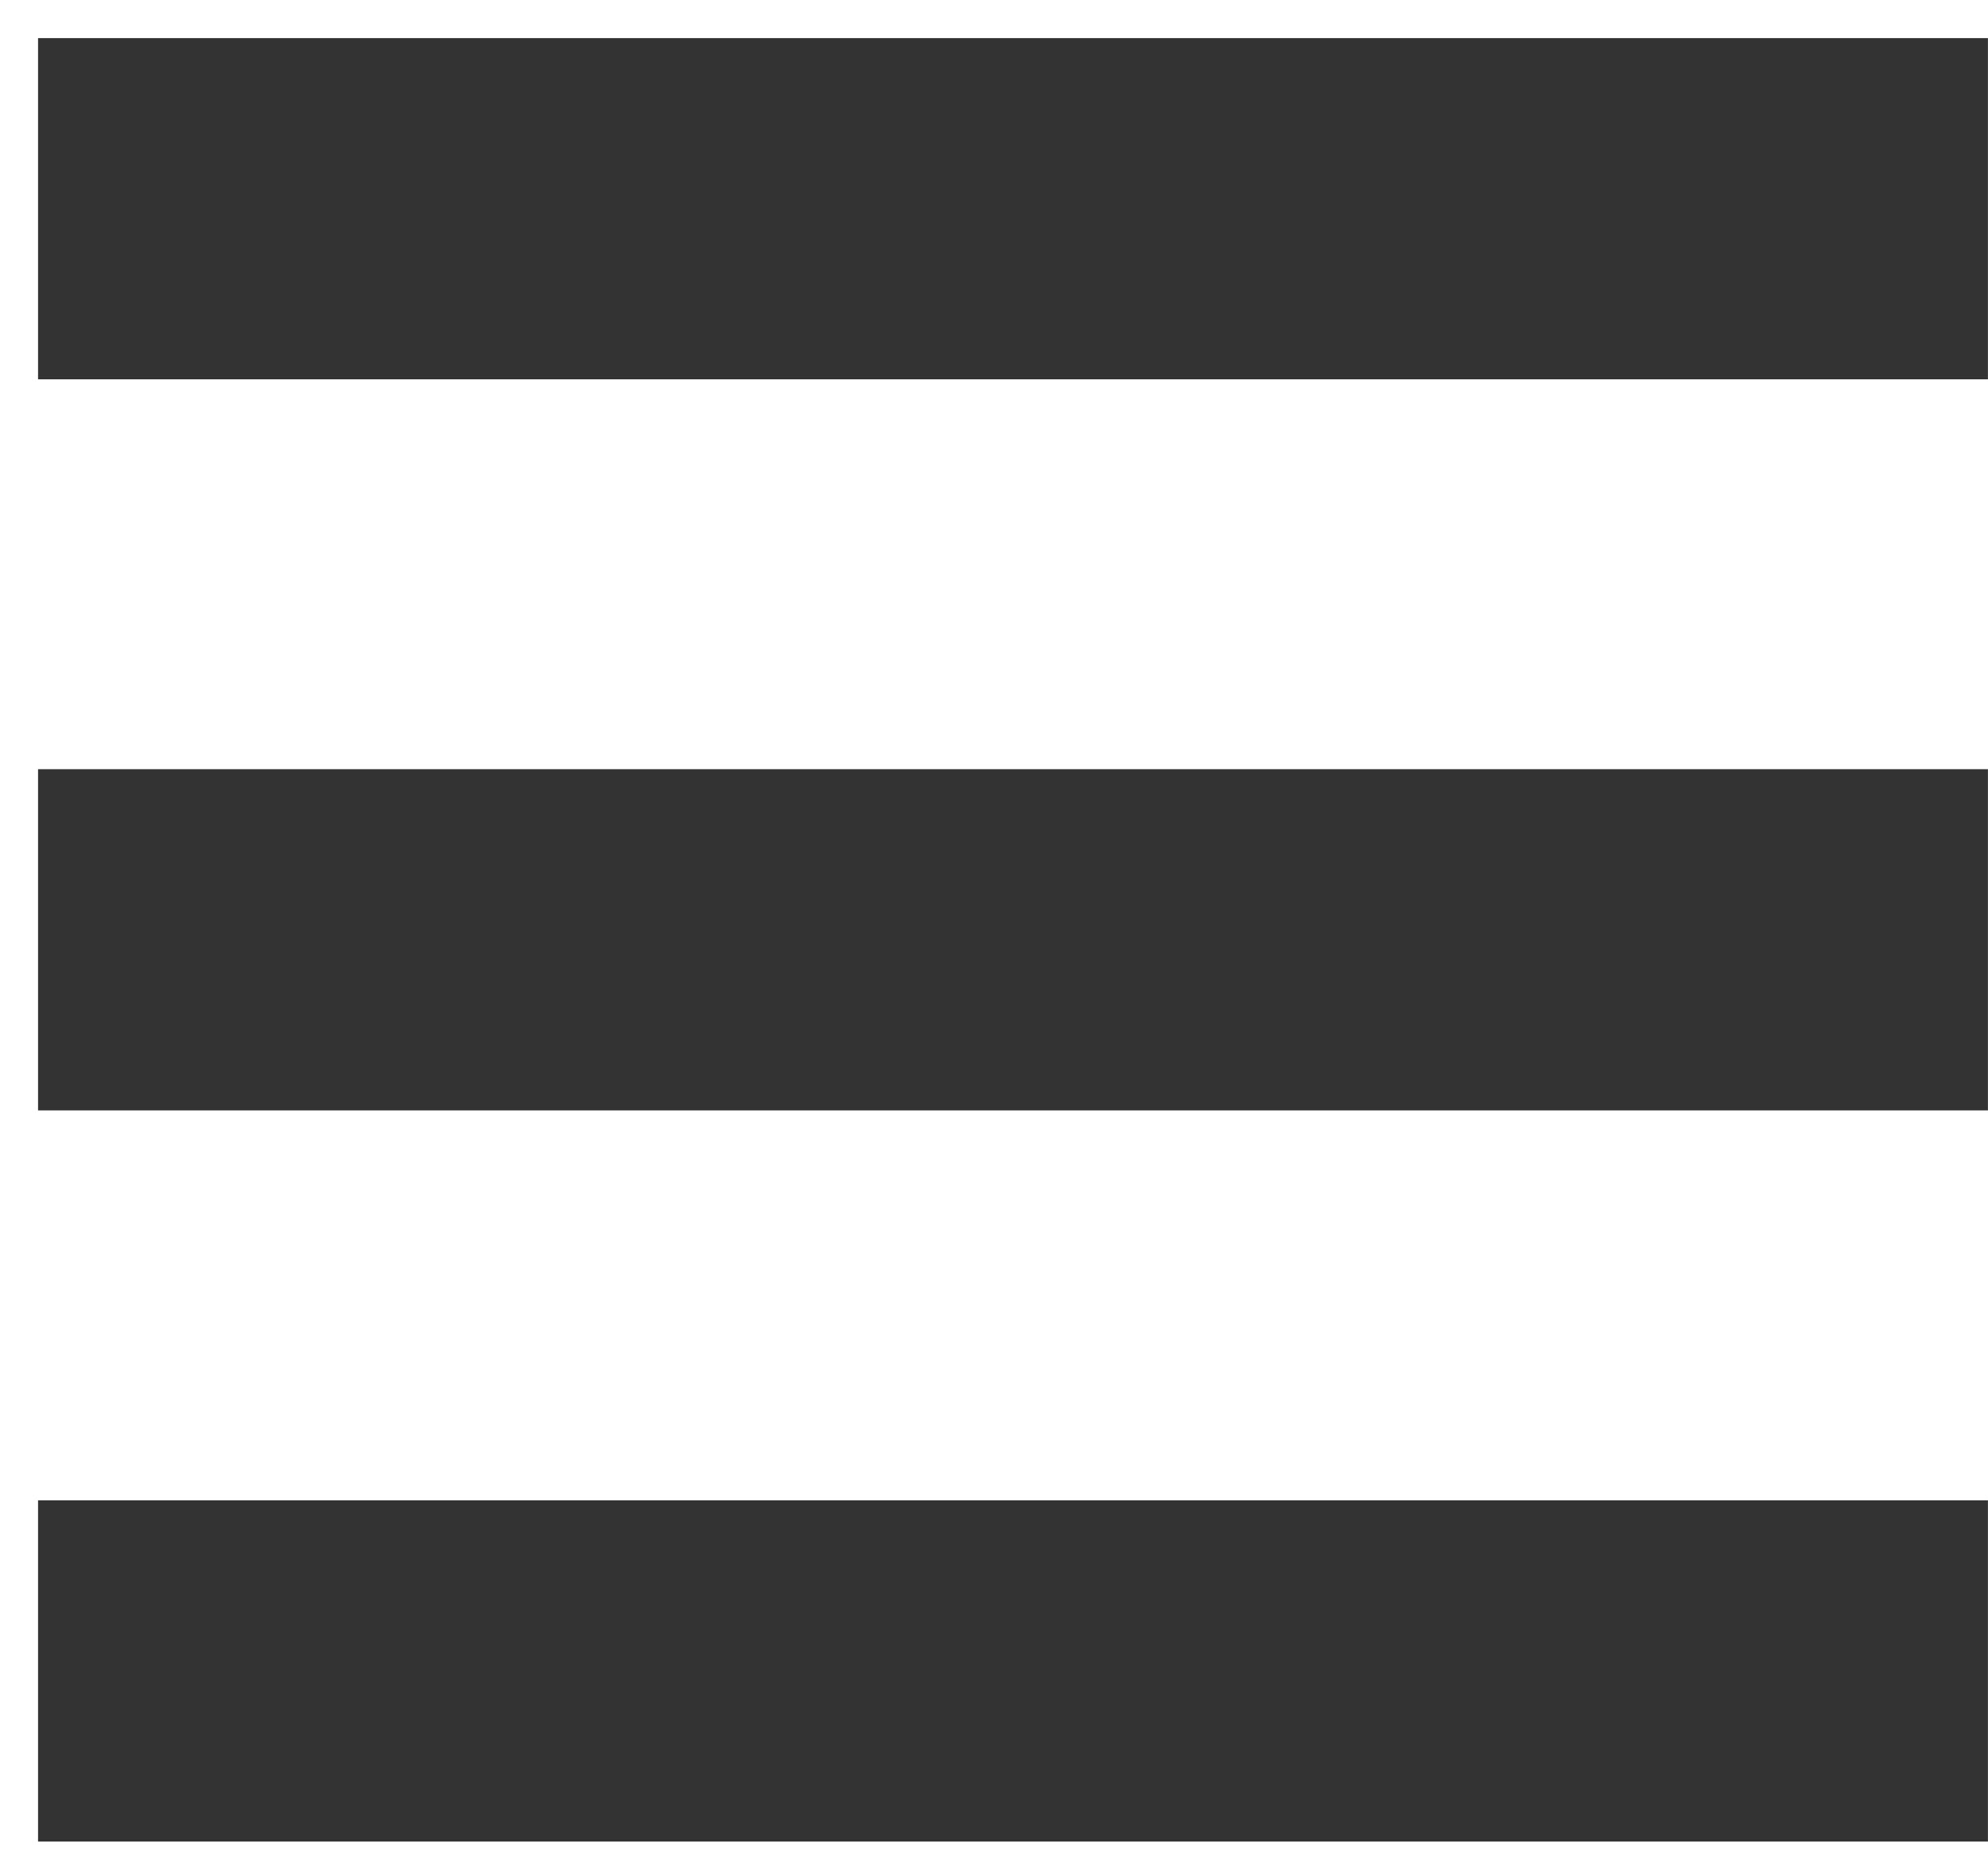 <svg width="29" height="27" viewBox="0 0 29 27" fill="none" xmlns="http://www.w3.org/2000/svg">
<rect x="0.555" y="0.556" width="28.444" height="4.978" fill="#333333"/>
<rect x="0.555" y="11.222" width="28.444" height="4.978" fill="#333333"/>
<rect x="0.555" y="21.889" width="28.444" height="4.978" fill="#333333"/>
</svg>

